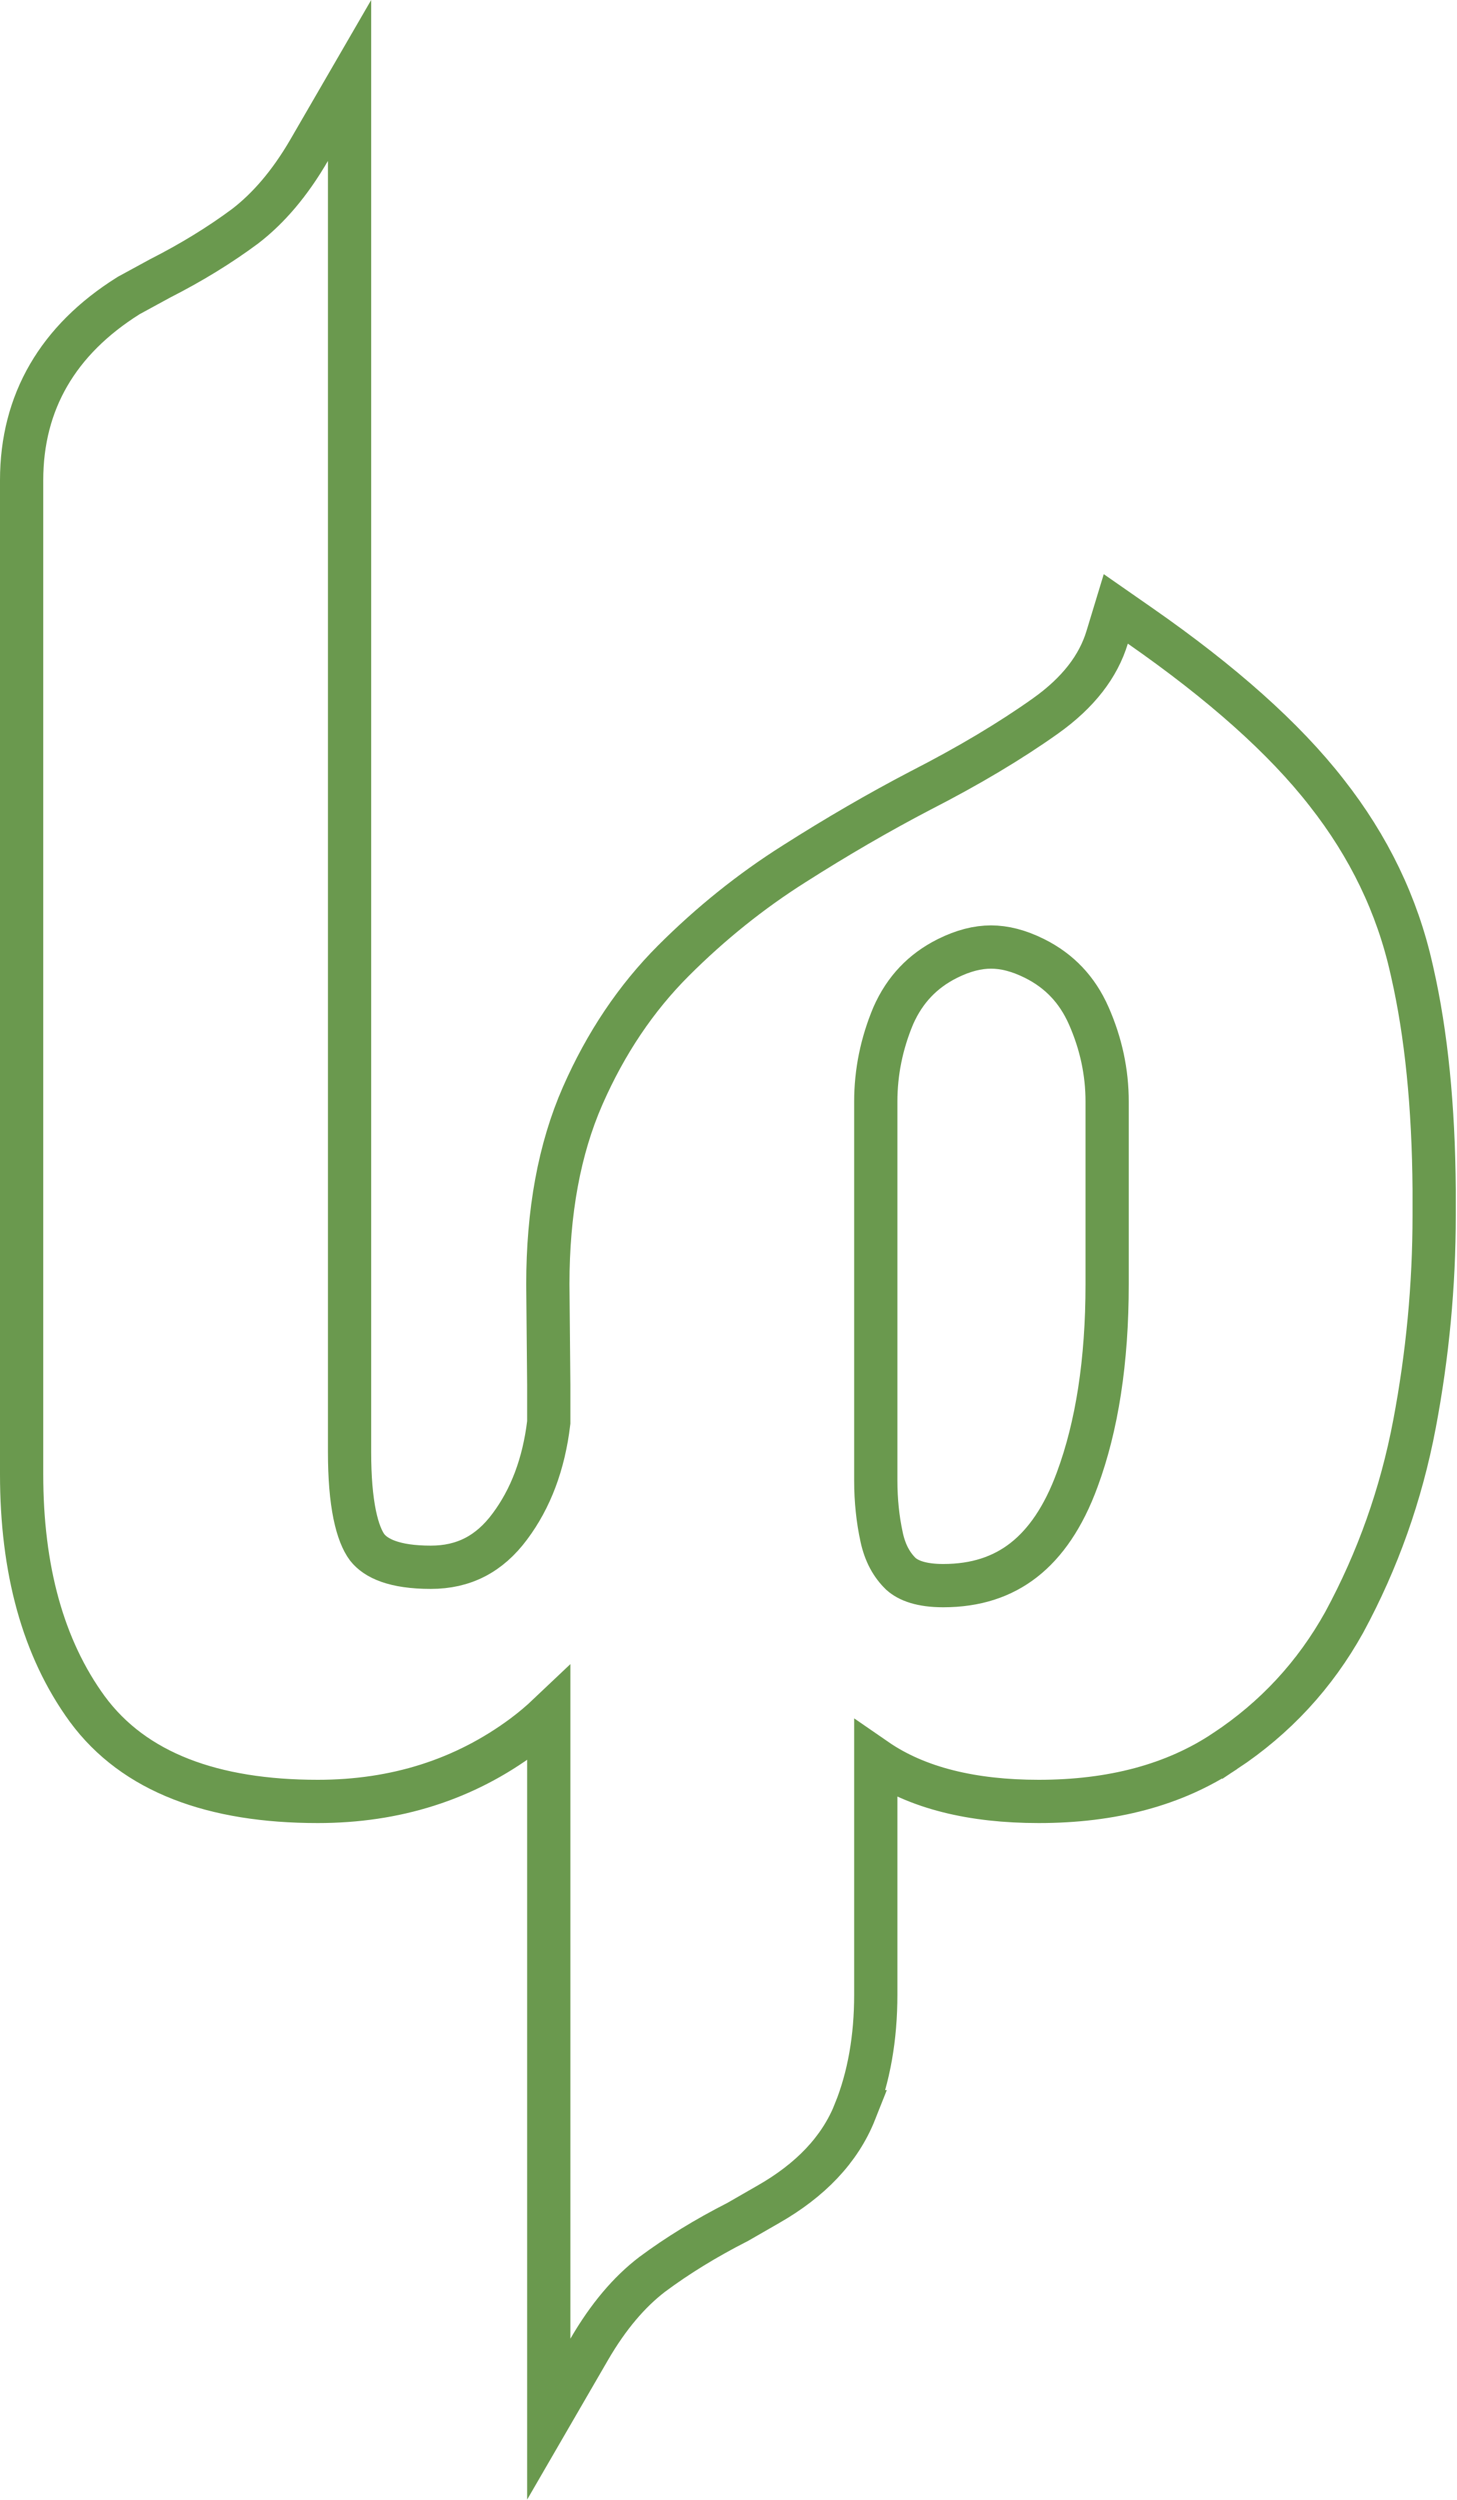 <svg width="814" height="1396" viewBox="0 0 814 1396" fill="none" xmlns="http://www.w3.org/2000/svg">
<path d="M553.655 528.758C546.285 528.758 538.206 530.721 529.292 535.172C515.462 542.078 505.476 552.571 499.064 567.087C492.523 582.682 489.285 598.645 489.285 615.061V826.686C489.285 837.832 490.401 848.407 492.597 858.433C494.529 867.251 498.215 873.843 503.365 878.791C507.525 882.491 514.719 885.32 526.975 885.32C545.169 885.32 559.91 880.415 571.887 871.088C583.999 861.656 594.165 847.009 601.832 826.113L601.837 826.097L601.843 826.081C612.847 796.344 618.538 760.093 618.538 717.031V615.061C618.538 598.685 615.145 582.748 608.275 567.153C601.864 552.603 591.869 542.088 578.017 535.172C569.103 530.721 561.024 528.758 553.655 528.758ZM801.237 678.6C801.237 717.621 797.573 756.462 790.25 795.115C782.839 834.242 769.767 871.124 751.037 905.713L751.004 905.773L750.971 905.833C734.64 935.191 712.442 959.18 684.484 977.674L684.483 977.673C656.068 996.695 621.103 1005.81 580.334 1005.81C543.25 1005.81 512.422 998.417 489.285 982.442V1113.64C489.285 1137.75 485.504 1159.63 477.658 1179.07L477.659 1179.07C469.219 1200.34 452.603 1217.41 429.353 1230.69L412.422 1240.42L412.154 1240.58L411.878 1240.72C394.311 1249.66 378.497 1259.37 364.403 1269.84C351.6 1279.6 339.777 1293.45 329.115 1311.85L306.585 1350.71V957.232C302.111 961.475 297.432 965.425 292.543 969.077L292.533 969.086L292.522 969.094C259.504 993.642 221.017 1005.81 177.568 1005.81C119.153 1005.81 74.921 989.686 48.812 954.27L48.792 954.245L48.774 954.22C23.935 920.156 12.079 876.091 12.079 823.099V268.16C12.079 224.338 32.509 189.729 71.609 165.183L71.925 164.985L72.252 164.806L89.184 155.584L89.334 155.502L89.485 155.425C107.046 146.49 122.855 136.778 136.947 126.311C150.131 116.187 162.123 102.138 172.762 83.784L195.291 44.921V810.802C195.291 824.994 196.288 836.514 198.126 845.541C199.968 854.581 202.511 860.404 205.109 863.91C209.913 870.067 220.218 875.072 240.677 875.072C258.94 875.072 273.356 867.779 284.848 852.285L284.859 852.27L284.871 852.256C296.435 836.763 303.804 817.557 306.585 794.183V773.395L306.073 717.14V717.031C306.073 676.854 312.421 641.638 325.565 611.737C338.428 582.477 355.321 557.281 376.316 536.314C397.105 515.552 419.522 497.566 443.563 482.383C467.421 467.19 490.968 453.529 514.205 441.406L514.289 441.363C541.251 427.563 564.503 413.68 584.111 399.74C602.644 386.564 613.679 371.869 618.546 355.856L623.375 339.97L637.004 349.455C682.683 381.25 717.592 412.266 741.186 442.597C764.794 472.604 780.661 505.462 788.609 541.099L788.987 542.741C796.862 577.307 800.896 617.828 801.237 664.164V678.6Z" stroke="#6A994E" stroke-width="24.158"/>
</svg>
